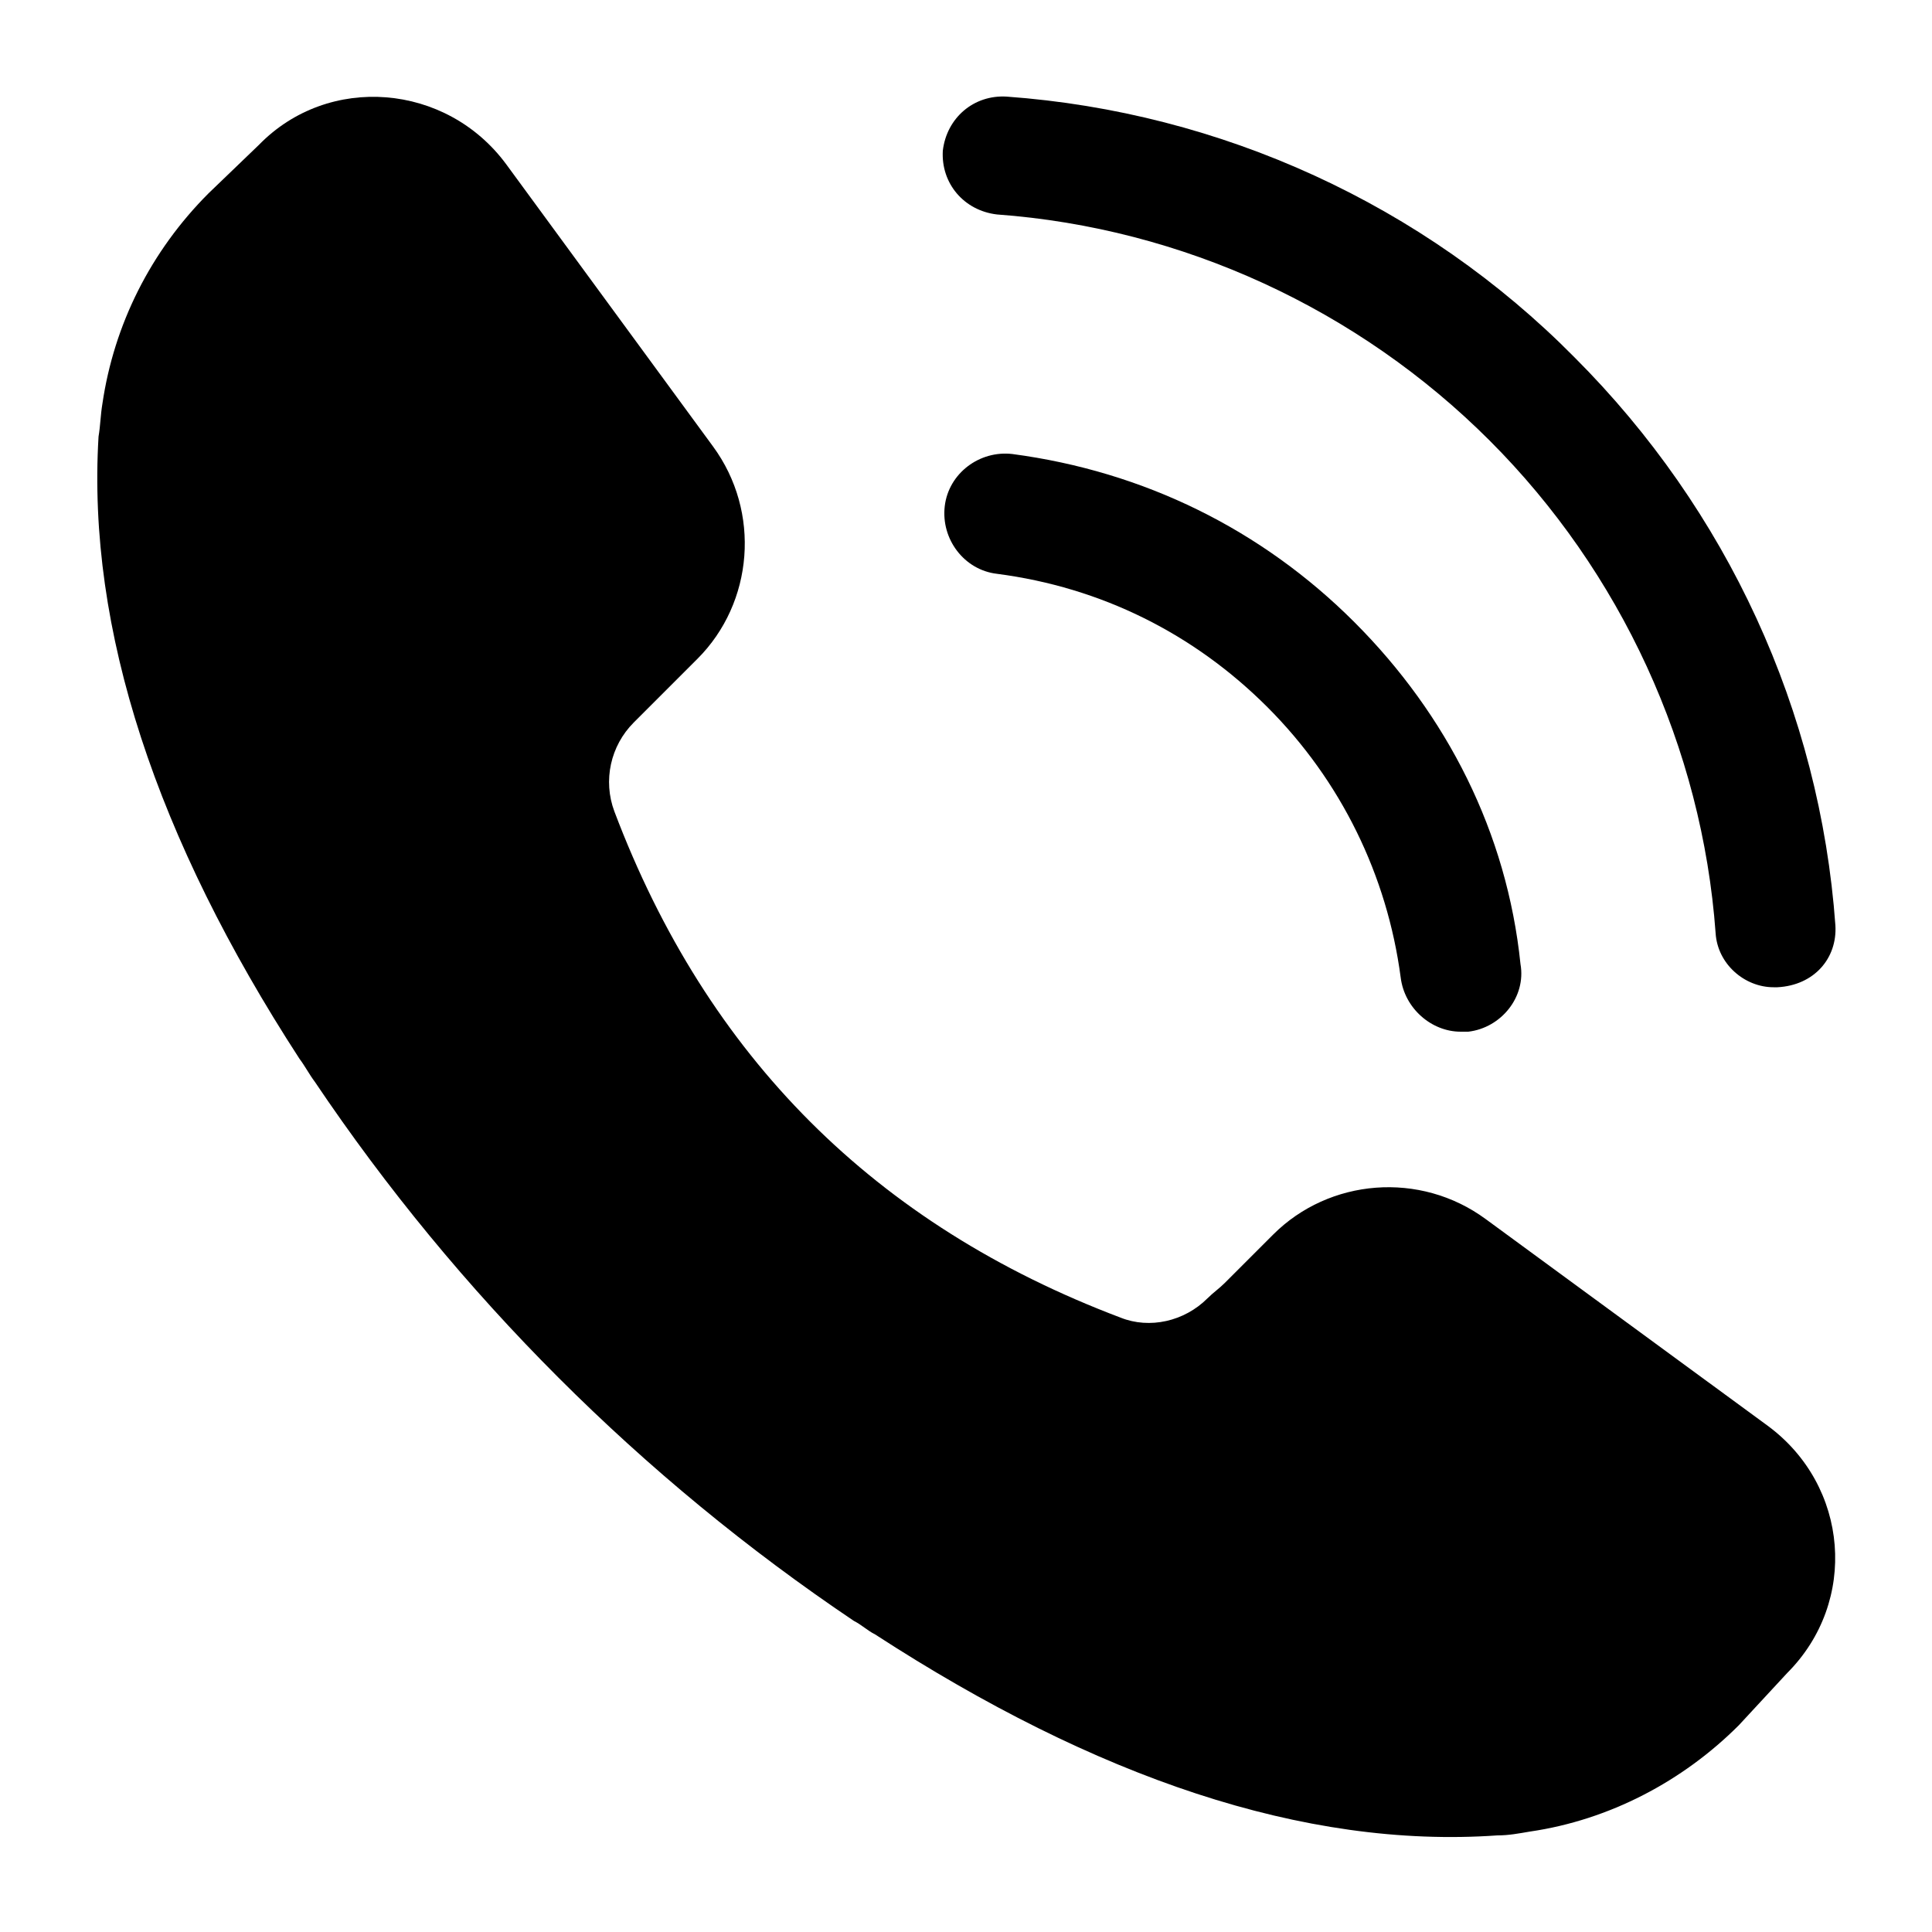 <svg xmlns="http://www.w3.org/2000/svg" x="0px" y="0px" viewBox="0 0 100 100" style="enable-background:new 0 0 100 100;" xml:space="preserve"><path d="M92.5,86.6c3.7-3.7,3.2-9.7-1-12.8L76.9,63.1c-3.4-2.5-8.1-2.1-11,0.8l-2.5,2.5c-0.3,0.3-0.6,0.5-0.9,0.8 c-1.2,1.2-3,1.6-4.5,1c-12.7-4.8-21.4-13.5-26.2-26.2c-0.6-1.6-0.2-3.4,1-4.6l0.5-0.5c0.1-0.1,0.2-0.2,0.3-0.3l2.5-2.5 c2.9-2.9,3.3-7.6,0.8-11L26.2,8.5c-3.1-4.2-9.2-4.7-12.8-1L10.8,10C7.8,13,5.9,16.8,5.3,20.9c-0.1,0.6-0.1,1.1-0.2,1.7 c-0.6,10,3,20.8,10.4,32.2c0.3,0.4,0.5,0.8,0.8,1.2c7.4,11,16.9,20.5,27.9,27.9c0.4,0.2,0.7,0.5,1.1,0.7 c11.4,7.4,22.2,11.1,32.2,10.4c0.6,0,1.1-0.1,1.7-0.2c4.1-0.6,7.9-2.6,10.8-5.5L92.5,86.6L92.5,86.6z"></path><path d="M95,47.9c-0.8-11.1-5.6-21.5-13.5-29.4C73.7,10.6,63.2,5.8,52.1,5c-1.7-0.1-3.1,1.1-3.3,2.8c-0.1,1.7,1.1,3.1,2.8,3.3 c9.6,0.7,18.7,4.9,25.5,11.7c6.8,6.8,11,15.9,11.7,25.5c0.1,1.6,1.5,2.8,3,2.8c0.1,0,0.2,0,0.2,0C93.9,51,95.1,49.6,95,47.9L95,47.9 z"></path><path d="M70.1,32.2c-4.8-4.8-10.9-7.8-17.7-8.7c-1.7-0.2-3.3,1-3.5,2.7c-0.2,1.7,1,3.3,2.7,3.5c5.4,0.7,10.2,3.1,14,6.9 c3.8,3.8,6.2,8.7,6.9,14c0.2,1.6,1.6,2.8,3.1,2.8c0.1,0,0.3,0,0.4,0c1.7-0.2,3-1.8,2.7-3.5C78,43.1,74.9,37,70.1,32.2L70.1,32.2z"></path></svg>